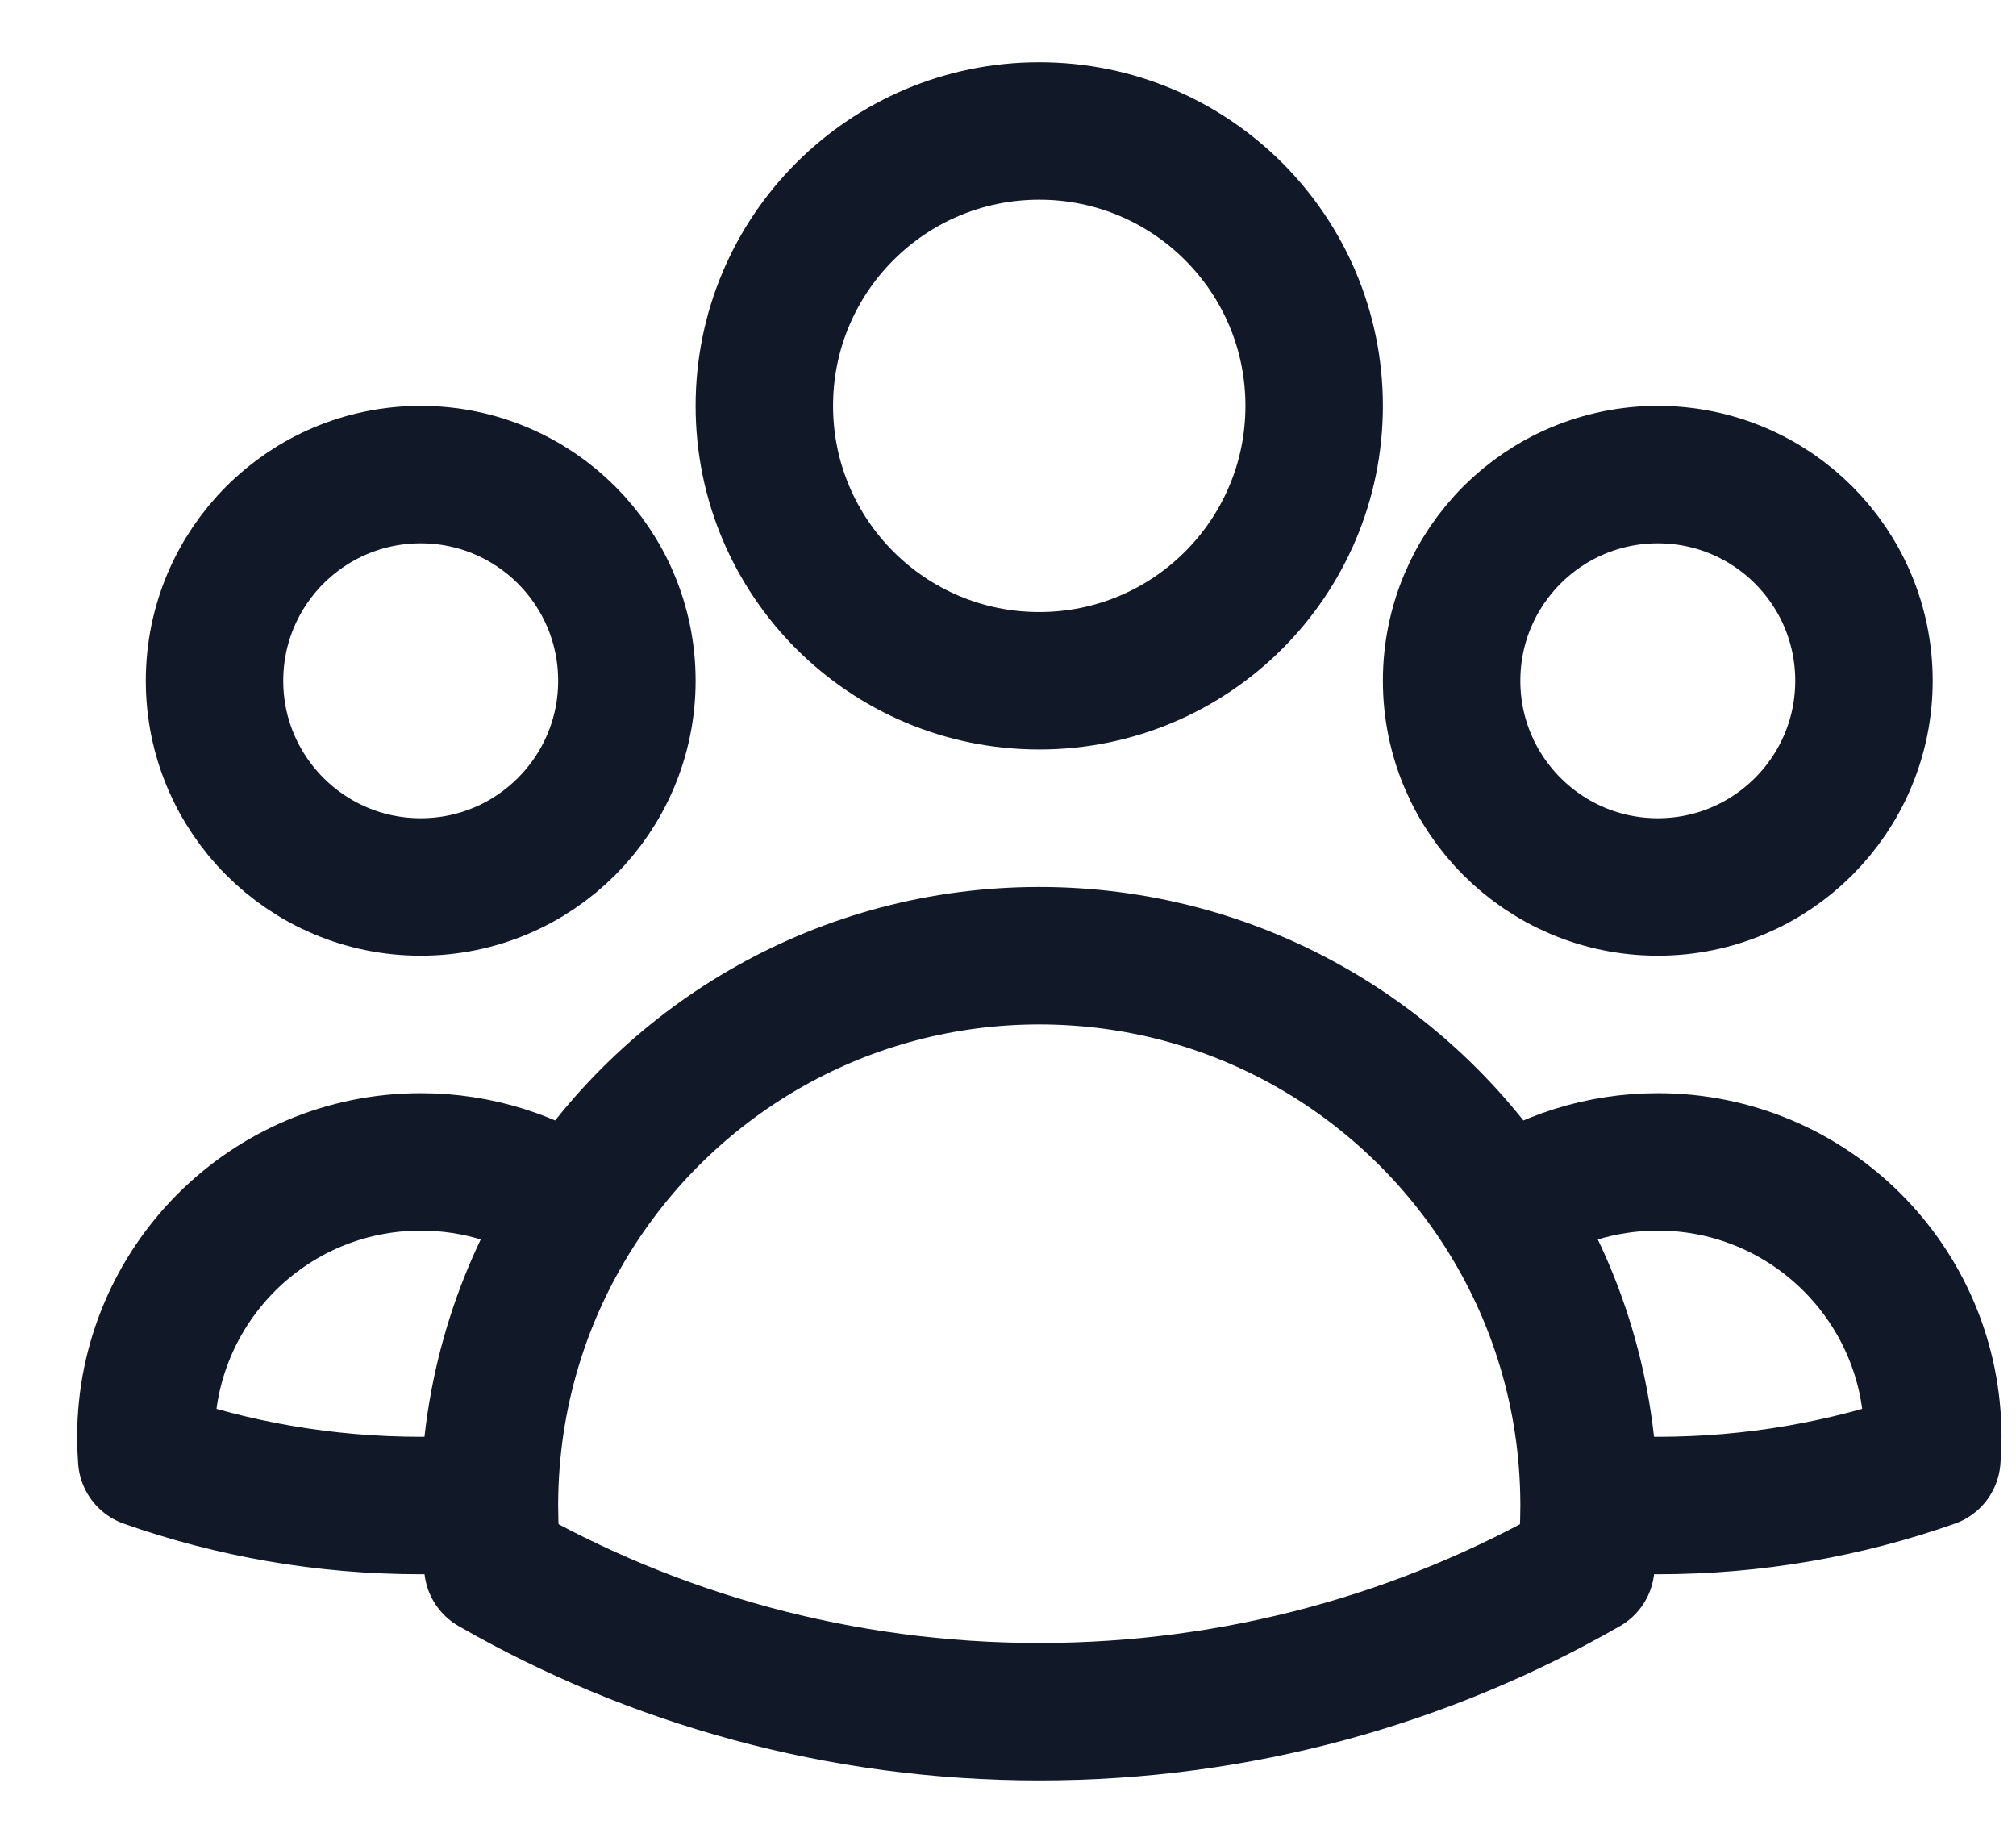<svg width="22" height="20" viewBox="0 0 22 20" fill="none" xmlns="http://www.w3.org/2000/svg">
<path d="M17.341 16.398C17.588 16.418 17.839 16.429 18.092 16.429C19.14 16.429 20.146 16.25 21.082 15.92C21.088 15.84 21.092 15.76 21.092 15.679C21.092 14.022 19.748 12.679 18.092 12.679C17.464 12.679 16.881 12.871 16.4 13.201M17.341 16.398C17.341 16.408 17.341 16.418 17.341 16.429C17.341 16.654 17.329 16.876 17.305 17.094C15.548 18.102 13.512 18.679 11.341 18.679C9.17 18.679 7.134 18.102 5.378 17.094C5.353 16.876 5.341 16.654 5.341 16.429C5.341 16.419 5.341 16.408 5.341 16.398M17.341 16.398C17.335 15.221 16.991 14.125 16.4 13.201M16.4 13.201C15.334 11.534 13.466 10.429 11.341 10.429C9.216 10.429 7.349 11.534 6.283 13.2M6.283 13.2C5.801 12.871 5.219 12.679 4.592 12.679C2.935 12.679 1.592 14.022 1.592 15.679C1.592 15.76 1.595 15.84 1.601 15.92C2.537 16.25 3.543 16.429 4.592 16.429C4.844 16.429 5.094 16.418 5.341 16.398M6.283 13.2C5.692 14.124 5.347 15.221 5.341 16.398M14.341 4.429C14.341 6.086 12.998 7.429 11.341 7.429C9.684 7.429 8.341 6.086 8.341 4.429C8.341 2.772 9.684 1.429 11.341 1.429C12.998 1.429 14.341 2.772 14.341 4.429ZM20.341 7.429C20.341 8.671 19.334 9.679 18.091 9.679C16.848 9.679 15.841 8.671 15.841 7.429C15.841 6.186 16.848 5.179 18.091 5.179C19.334 5.179 20.341 6.186 20.341 7.429ZM6.841 7.429C6.841 8.671 5.834 9.679 4.591 9.679C3.348 9.679 2.341 8.671 2.341 7.429C2.341 6.186 3.348 5.179 4.591 5.179C5.834 5.179 6.841 6.186 6.841 7.429Z" stroke="#111827" stroke-width="1.5" stroke-linecap="round" stroke-linejoin="round"/>
</svg>
